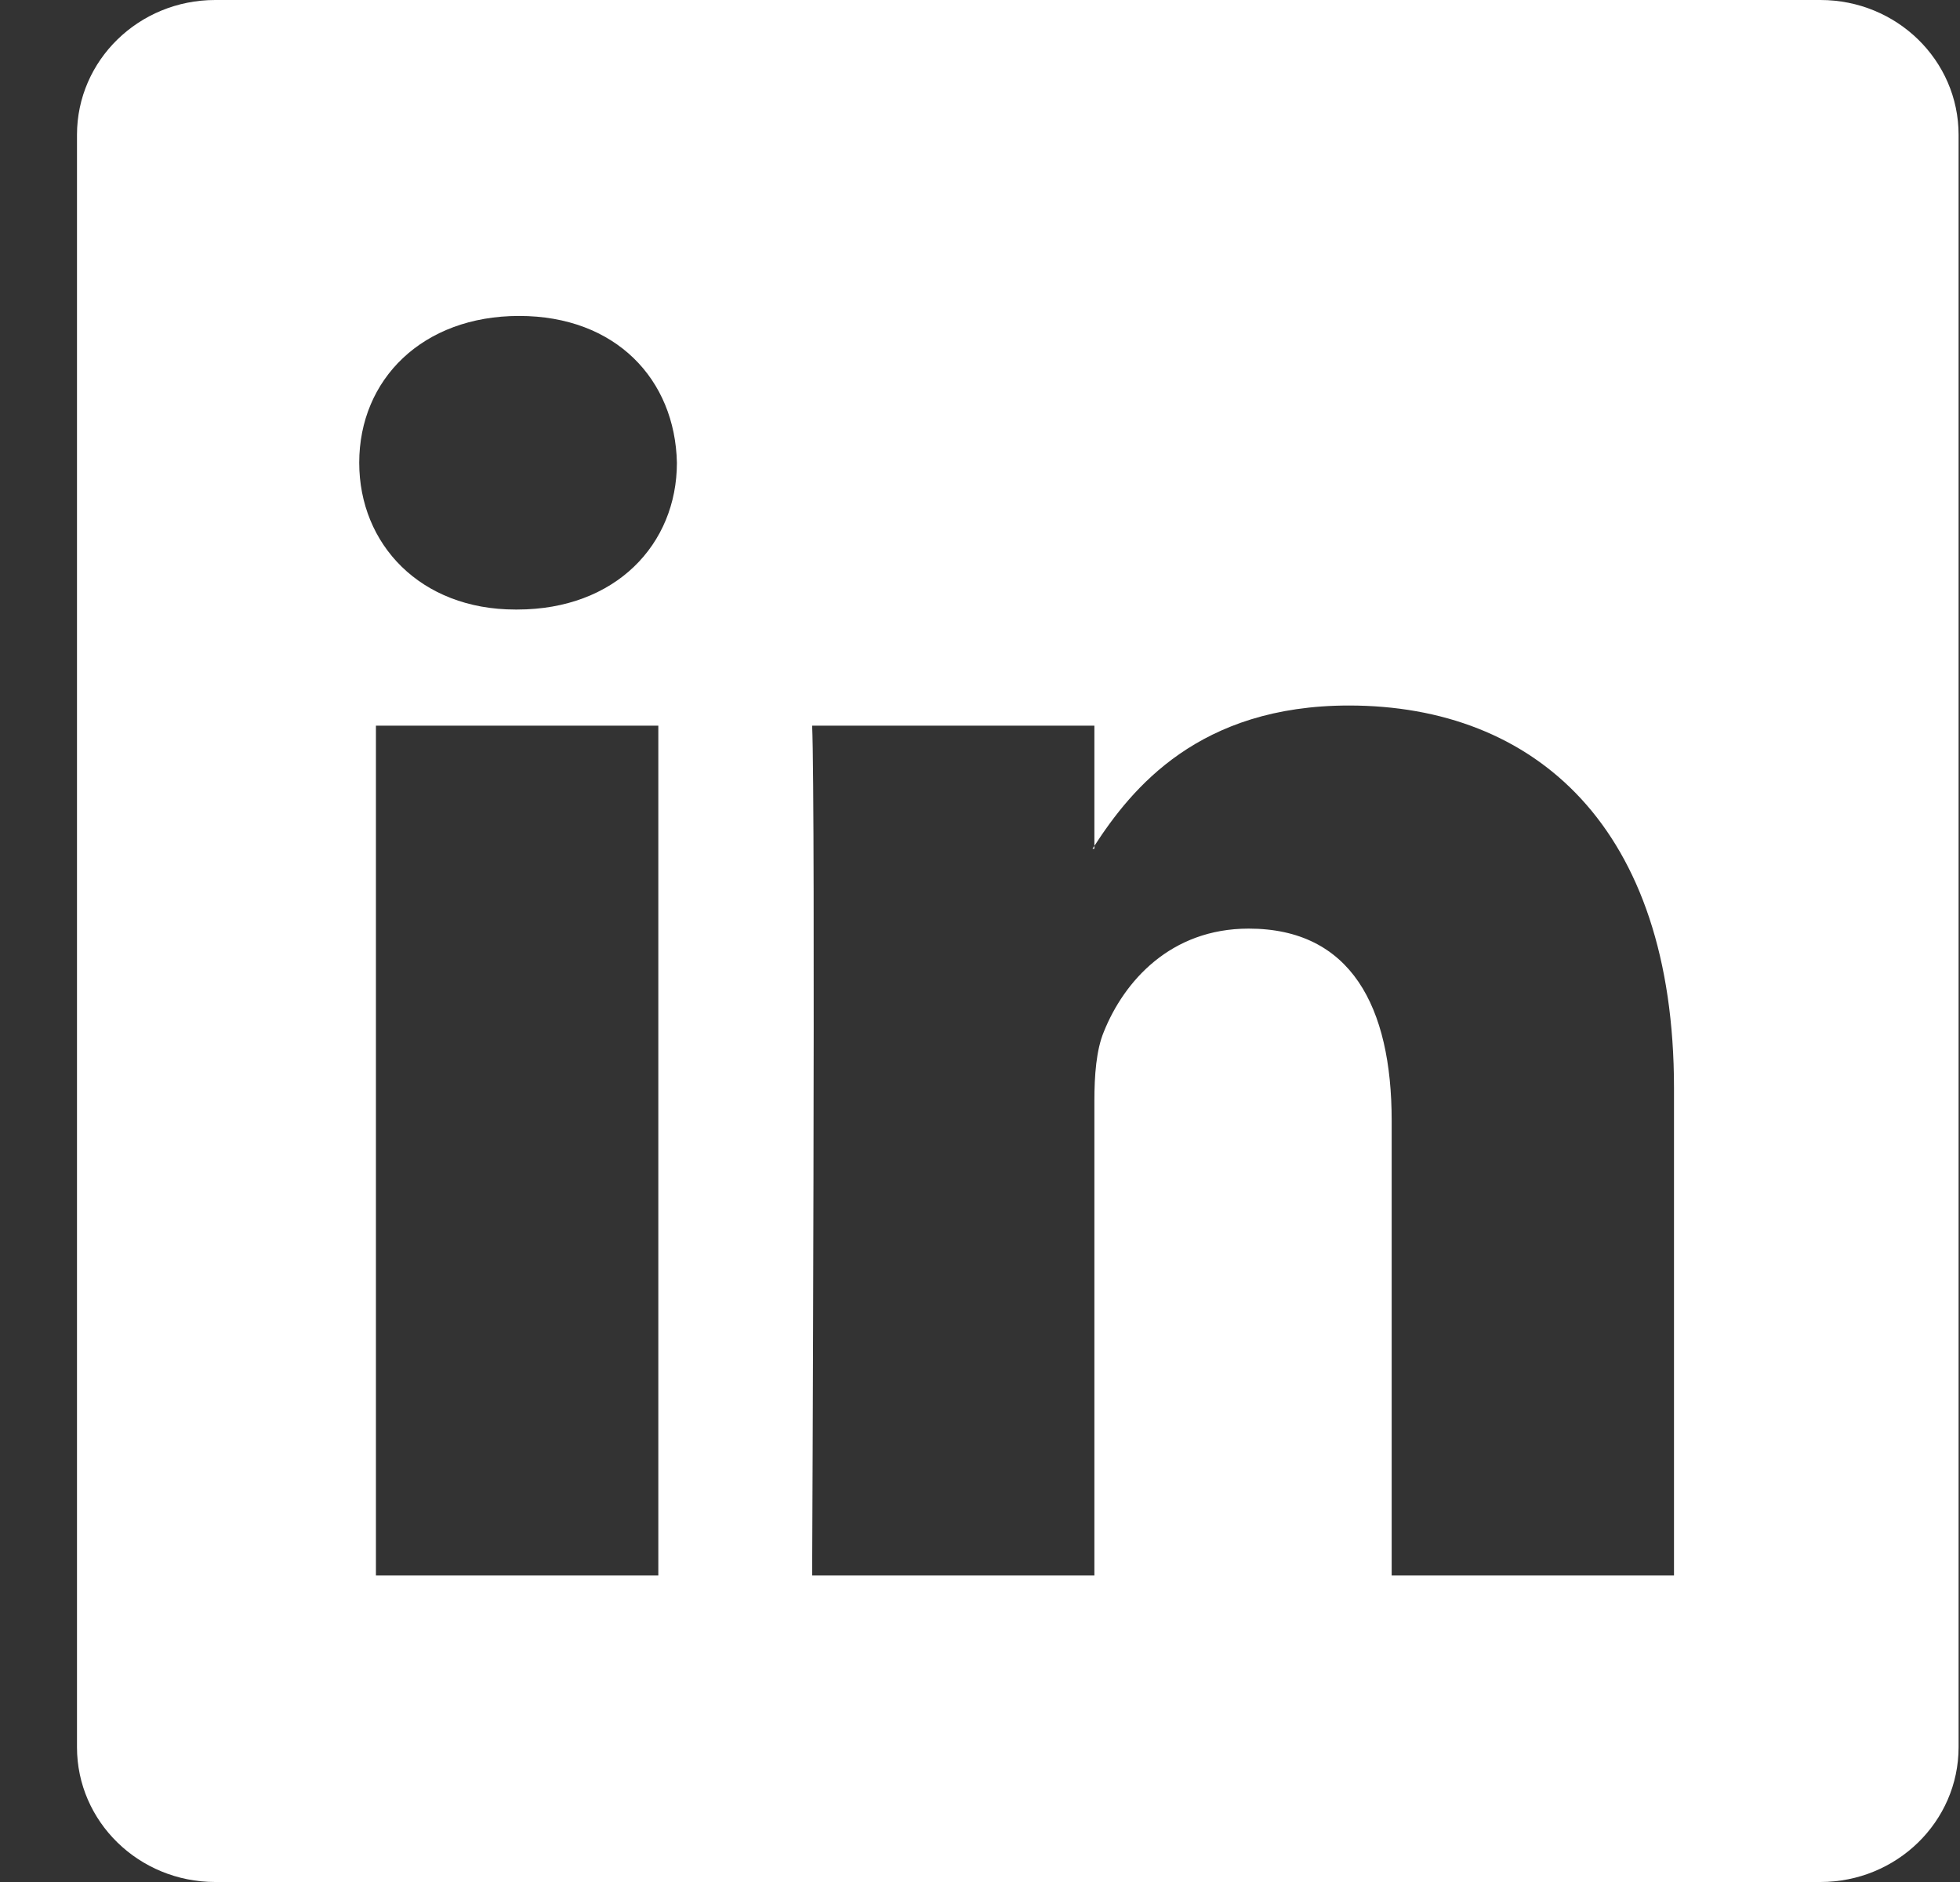 <svg width="25" height="24" viewBox="0 0 25 24" fill="none" xmlns="http://www.w3.org/2000/svg">
    <rect x="0" y="0" width="25" height="24" fill="#333333" stroke="none"/>
    <path
        d="M0.982 1.719C0.982 0.769 1.771 0 2.745 0H23.22C24.193 0 24.982 0.769 24.982 1.719V22.281C24.982 23.23 24.193 24 23.22 24H2.745C1.771 24 0.982 23.23 0.982 22.281V1.719ZM8.397 20.091V9.254H4.795V20.091H8.397ZM6.597 7.773C7.852 7.773 8.634 6.942 8.634 5.901C8.611 4.838 7.854 4.029 6.621 4.029C5.388 4.029 4.582 4.839 4.582 5.901C4.582 6.942 5.364 7.773 6.573 7.773H6.597ZM13.959 20.091V14.039C13.959 13.714 13.983 13.39 14.079 13.159C14.338 12.513 14.931 11.842 15.927 11.842C17.23 11.842 17.751 12.835 17.751 14.293V20.091H21.352V13.875C21.352 10.545 19.576 8.997 17.206 8.997C15.295 8.997 14.439 10.047 13.959 10.787V10.824H13.935C13.943 10.812 13.951 10.799 13.959 10.787V9.254H10.359C10.404 10.271 10.359 20.091 10.359 20.091H13.959Z"
        fill="white" />
</svg>